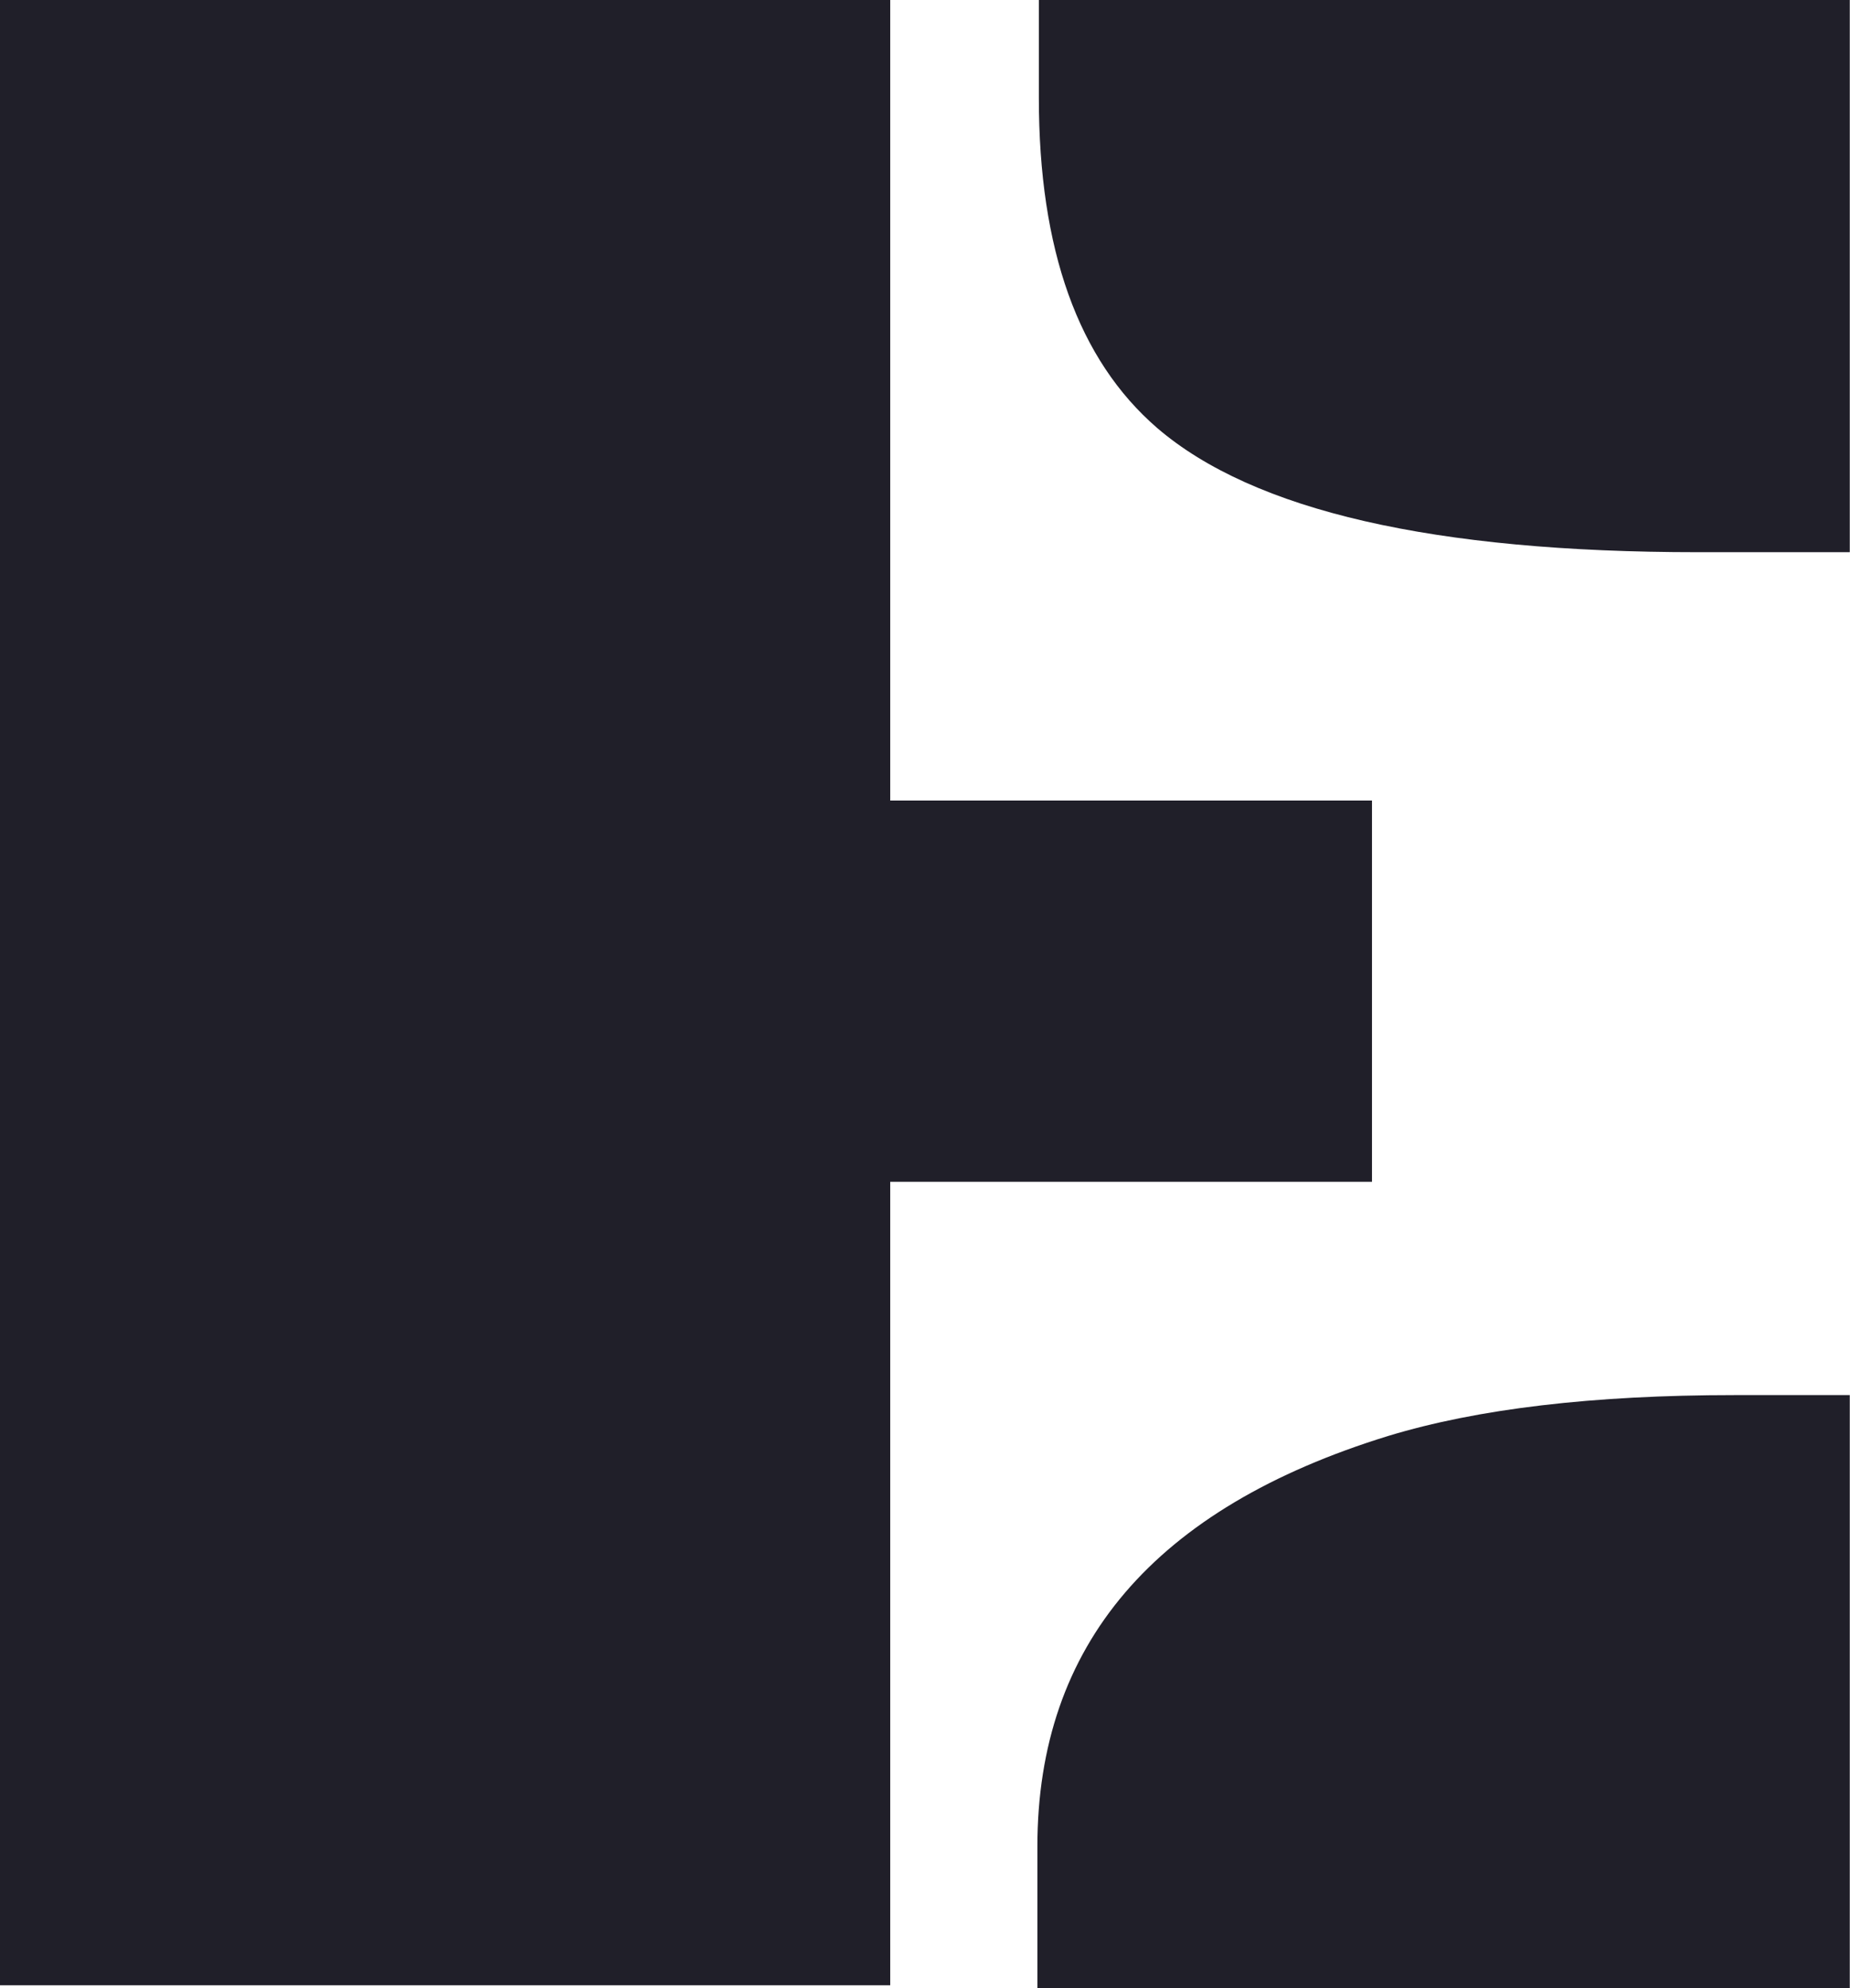 <svg width="534" height="574" viewBox="0 0 534 574" fill="none" xmlns="http://www.w3.org/2000/svg">
<path d="M299.863 0H533.934V159.421H490.072C413.876 159.421 361.86 147.471 334.025 123.572C311.251 103.891 299.863 72.119 299.863 28.257V0ZM0 0H256.96V231.118H396.022V341.195H256.96V573.157H0V0ZM299.442 533.09C299.442 474.889 333.181 435.385 400.661 414.579C426.529 406.706 459.847 402.77 500.616 402.77H533.934V574H299.442V533.09Z" fill="#201F29"/>
</svg>
